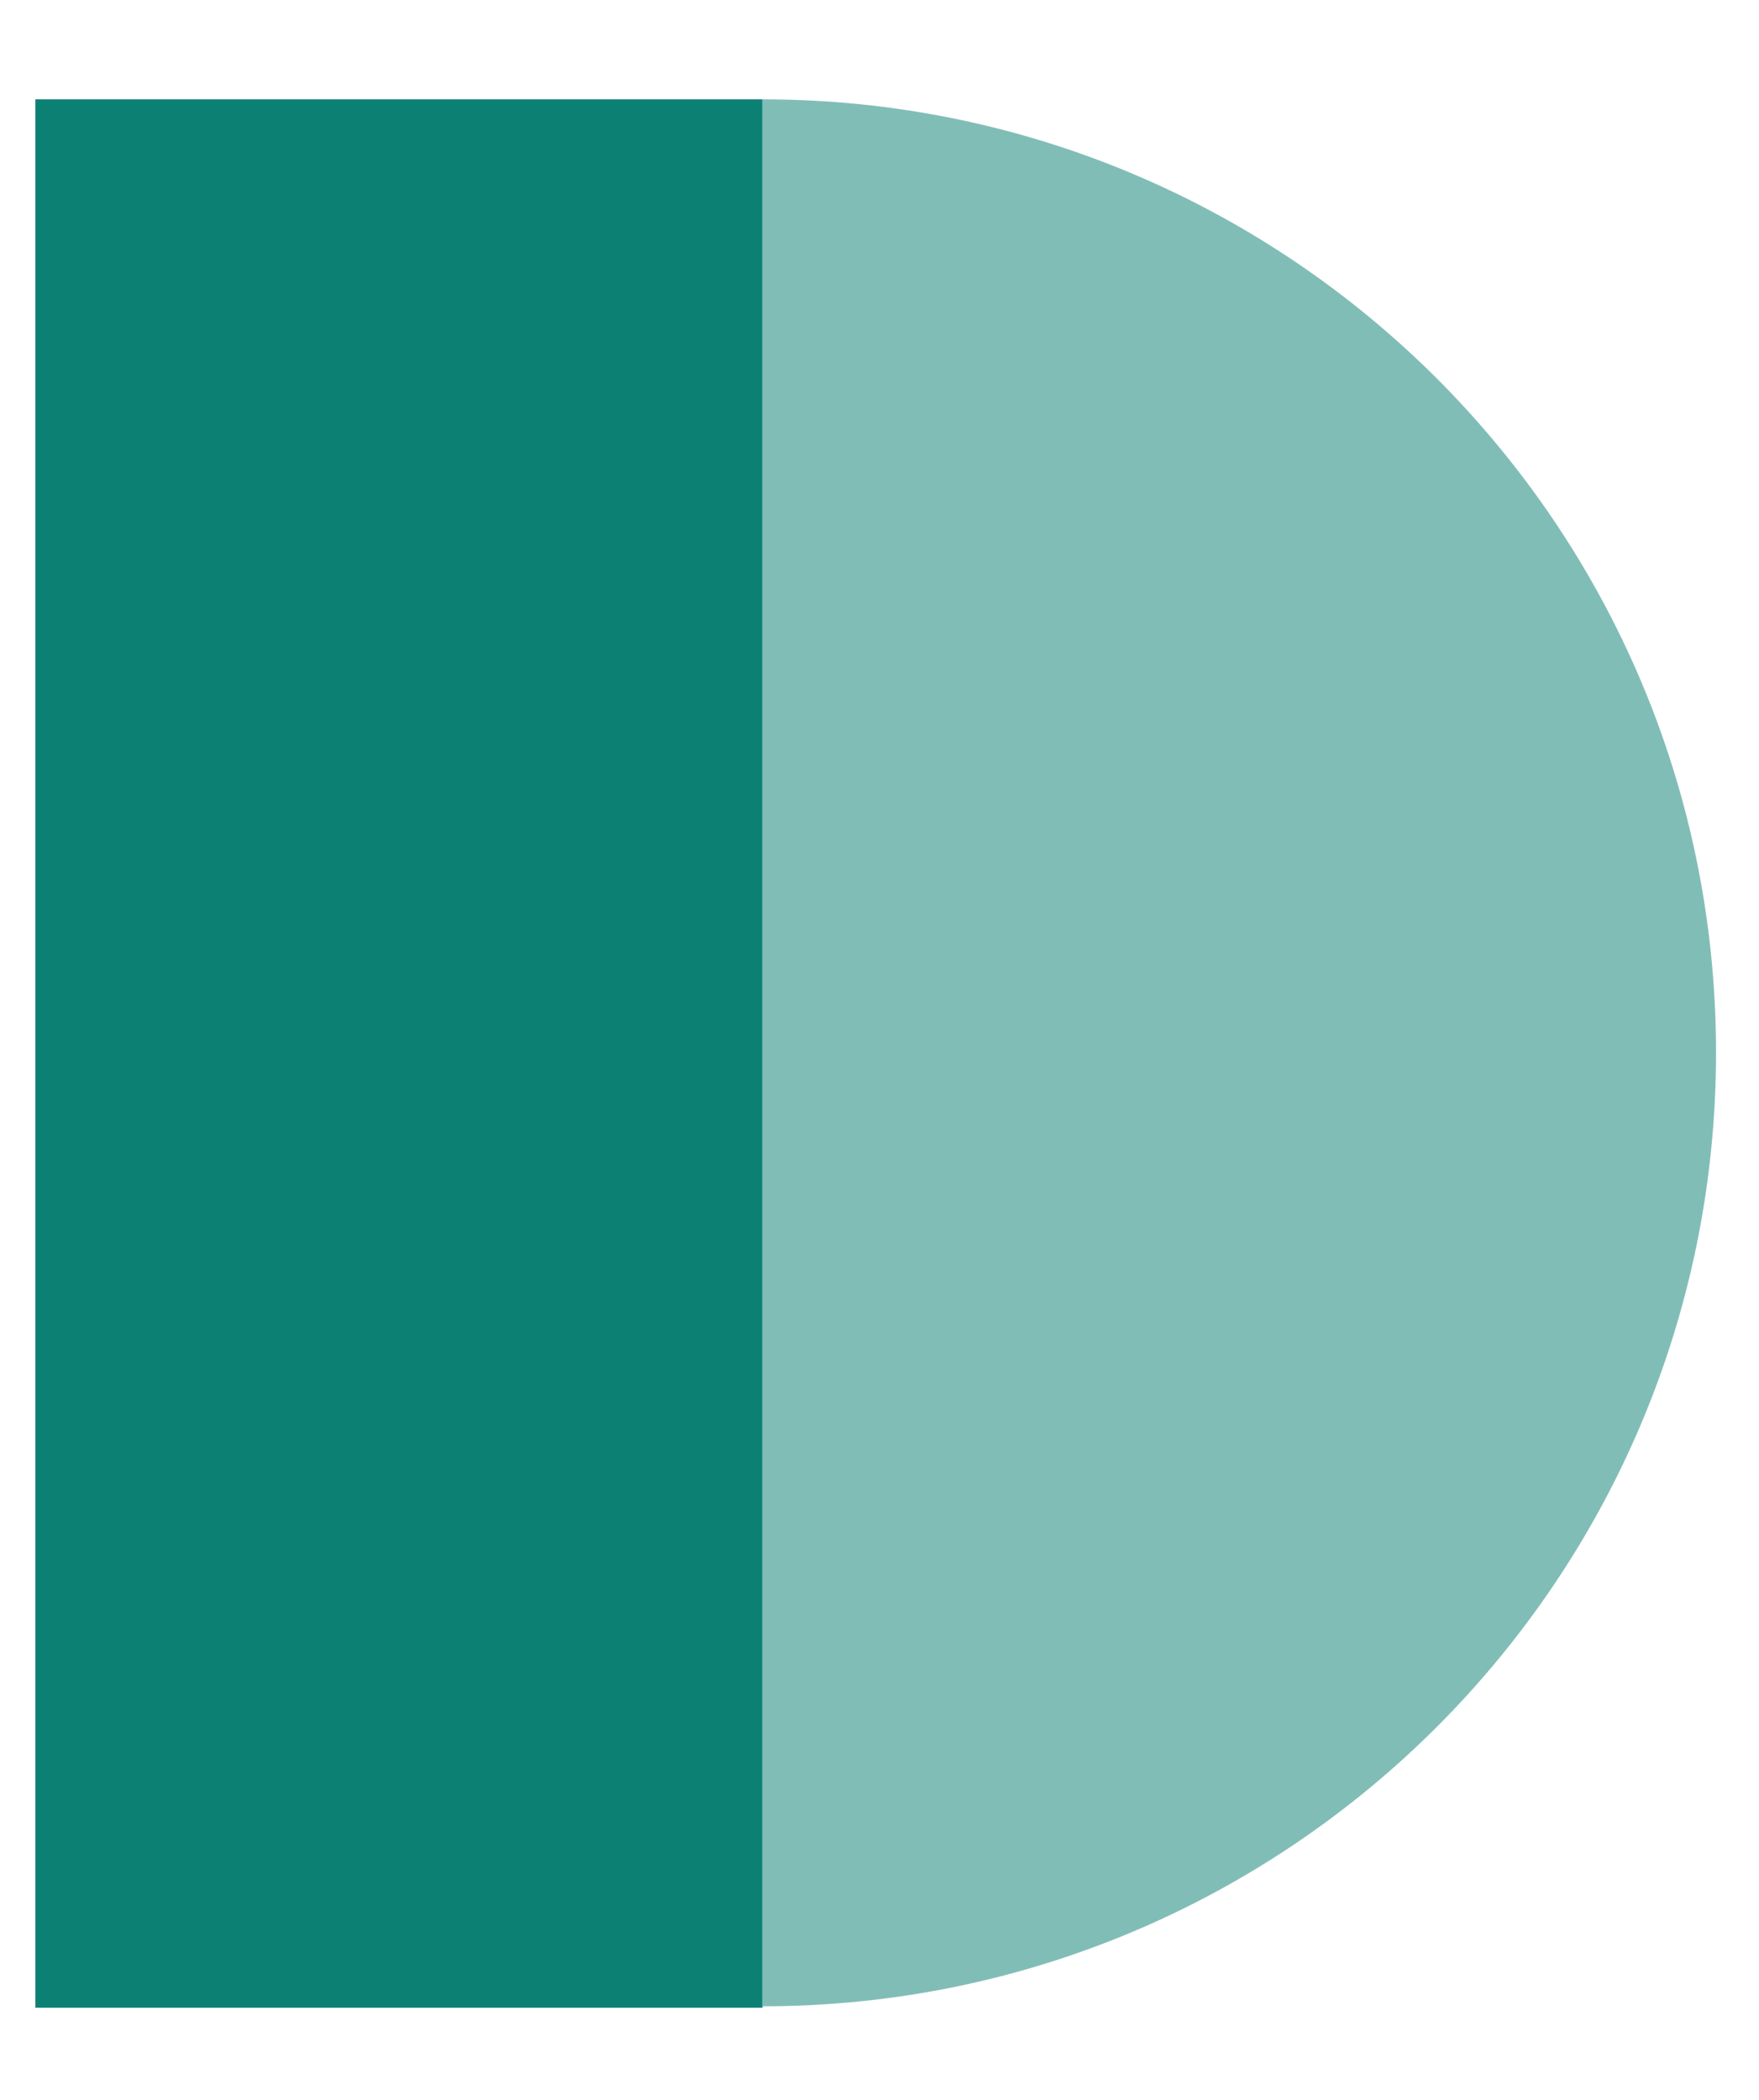 <?xml version="1.0" encoding="utf-8"?>
<!-- Generator: Adobe Illustrator 24.3.0, SVG Export Plug-In . SVG Version: 6.00 Build 0)  -->
<svg version="1.1" id="Layer_1" xmlns="http://www.w3.org/2000/svg" xmlns:xlink="http://www.w3.org/1999/xlink" x="0px" y="0px"
	 viewBox="0 0 36.84 43.97" enable-background="new 0 0 36.84 43.97" xml:space="preserve">
<g>
	<rect x="0.74" y="2.08" fill="#0D8074" width="15.23" height="39.96"/>
	<path fill="#81BDB7" d="M15.97,2.08v39.93c11.03,0,19.97-8.94,19.97-19.97S27,2.08,15.97,2.08z"/>
</g>
</svg>
